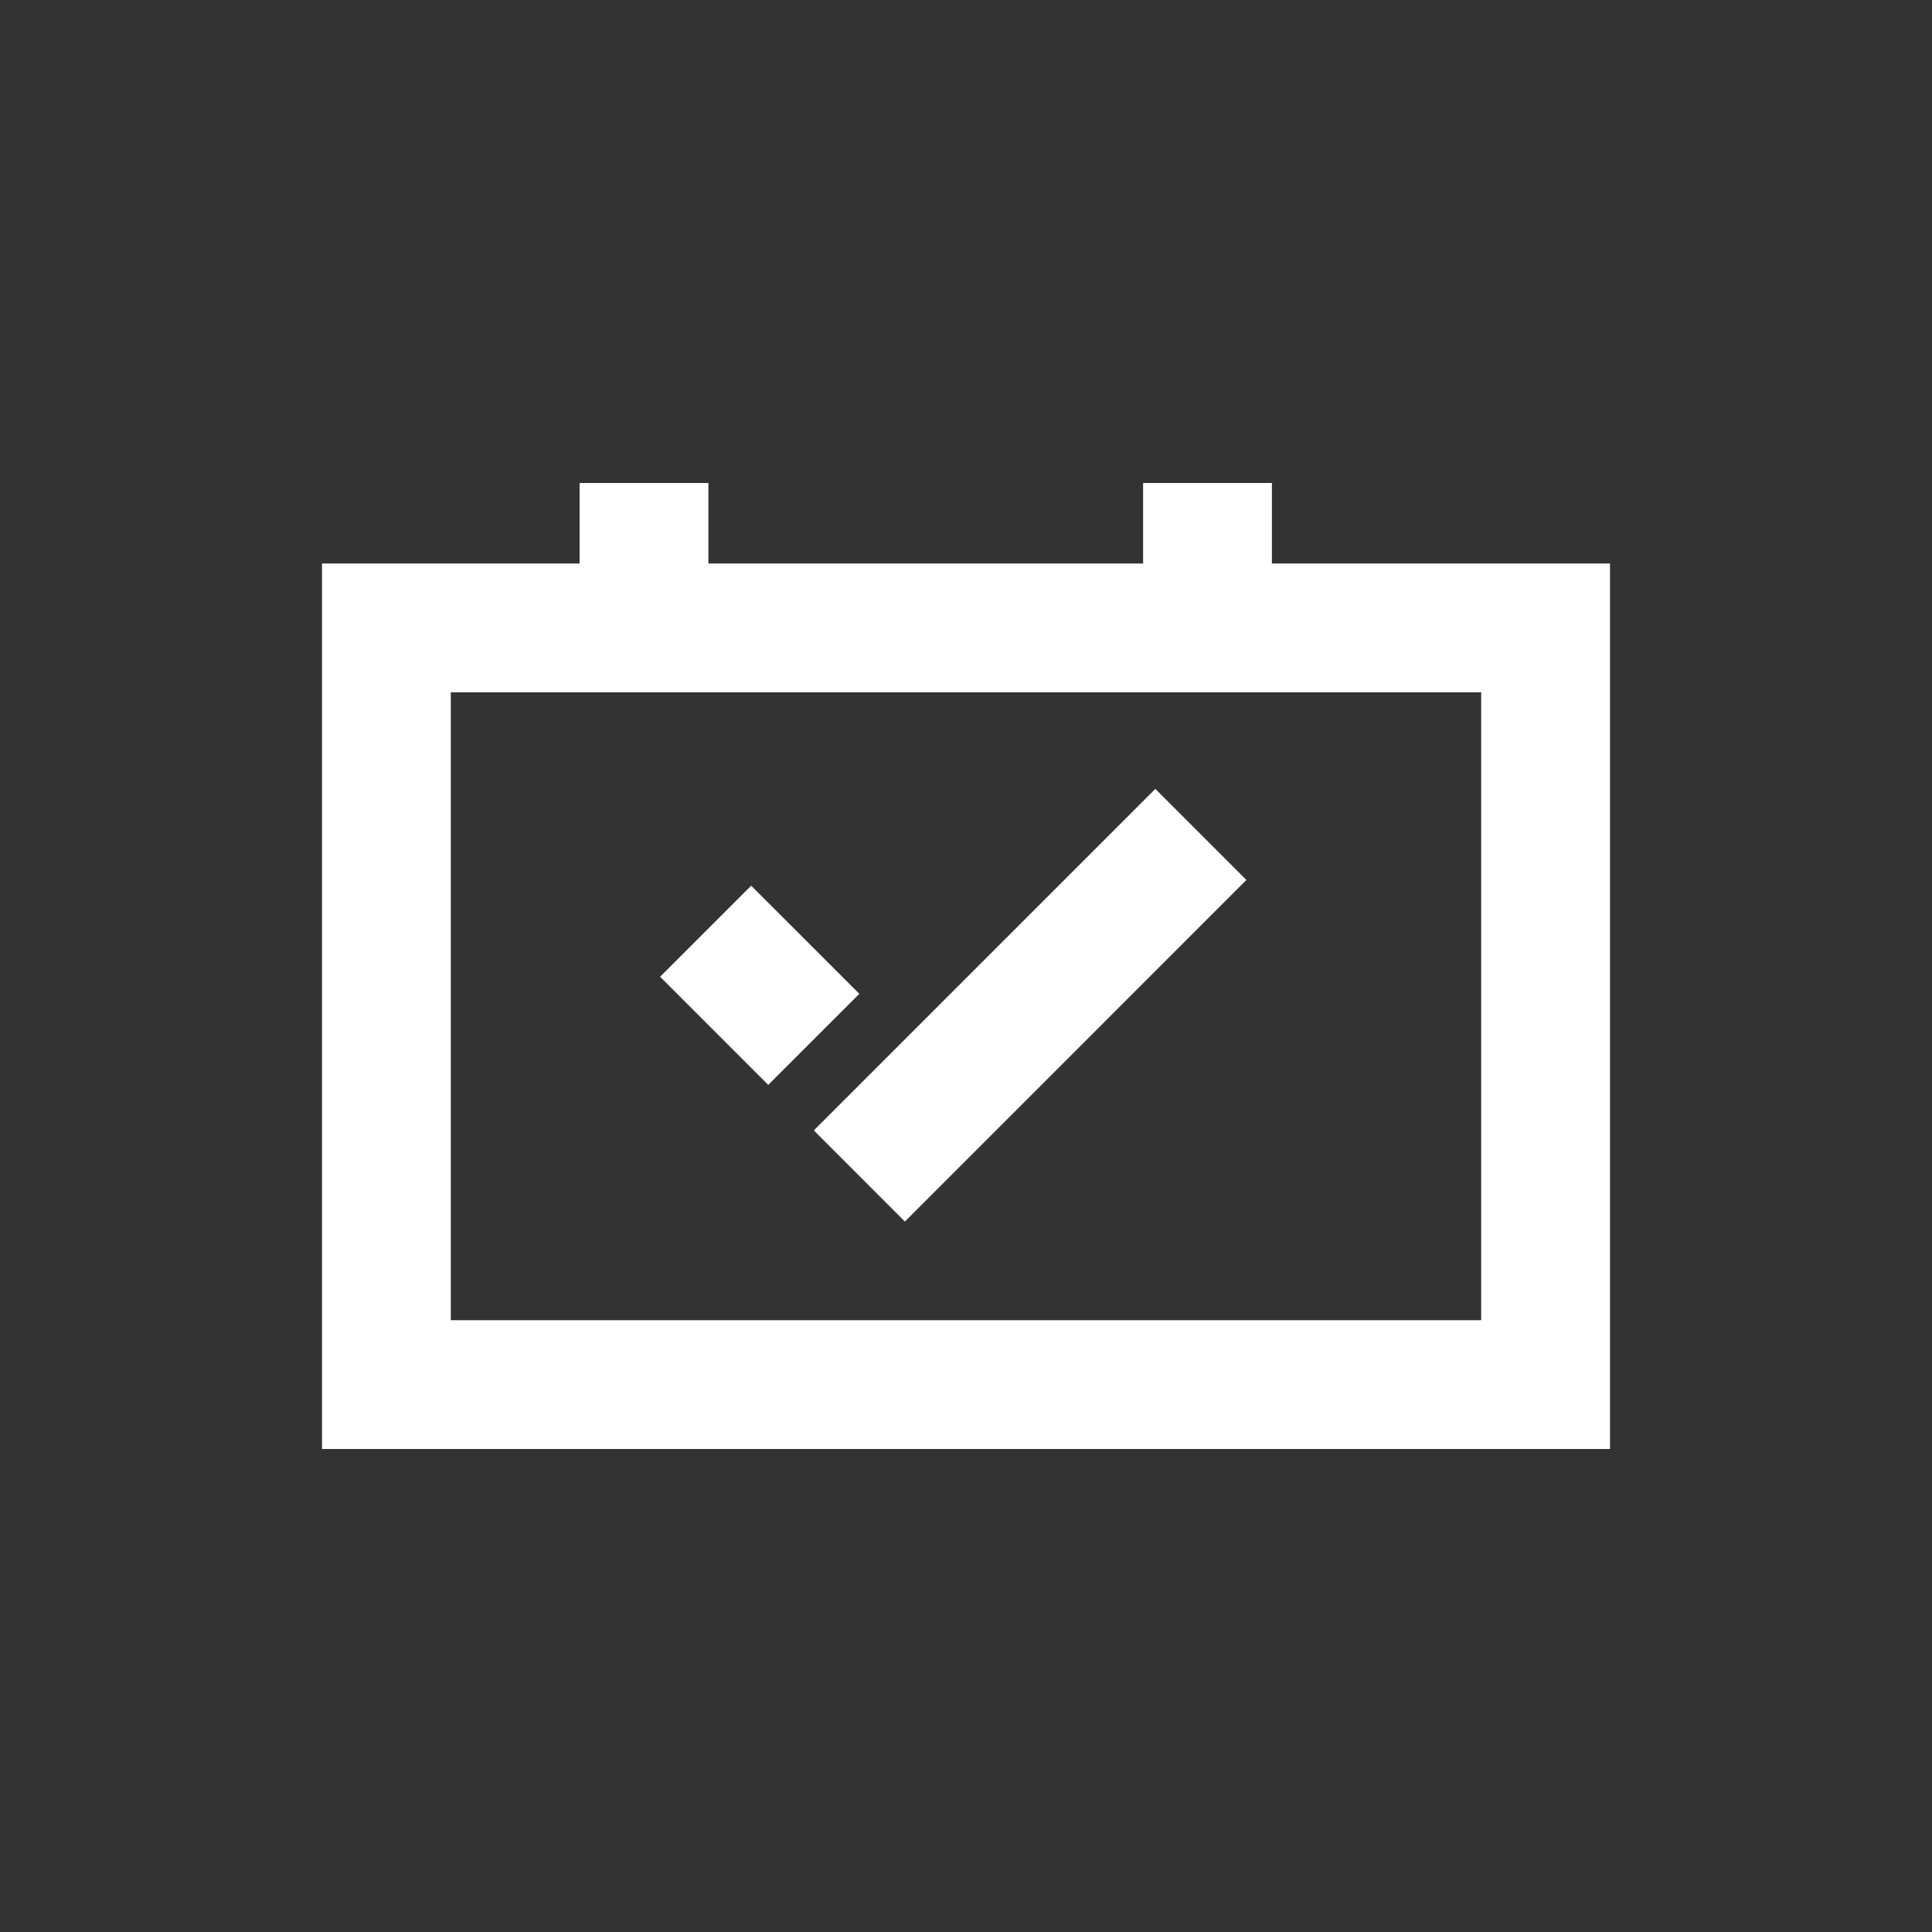 <svg width="30" height="30" viewBox="0 0 30 30" fill="none" xmlns="http://www.w3.org/2000/svg">
<rect x="0" y="0" width="30" height="30" fill="#333333" stroke="none"/>
<path d="M24 9.75H6L6 21.5H24V9.75Z" stroke="white" stroke-width="2" stroke-miterlimit="10"/>
<path d="M18.75 10V7.5" stroke="white" stroke-width="2" stroke-miterlimit="10"/>
<path d="M10 10V7.5" stroke="white" stroke-width="2" stroke-miterlimit="10"/>
<path fill-rule="evenodd" clip-rule="evenodd" d="M17.94 12.25L12.637 17.553L14.051 18.968L19.354 13.664L17.94 12.25ZM10.25 15.167L11.929 16.846L13.344 15.432L11.664 13.753L10.25 15.167Z" fill="white"/>
</svg>
